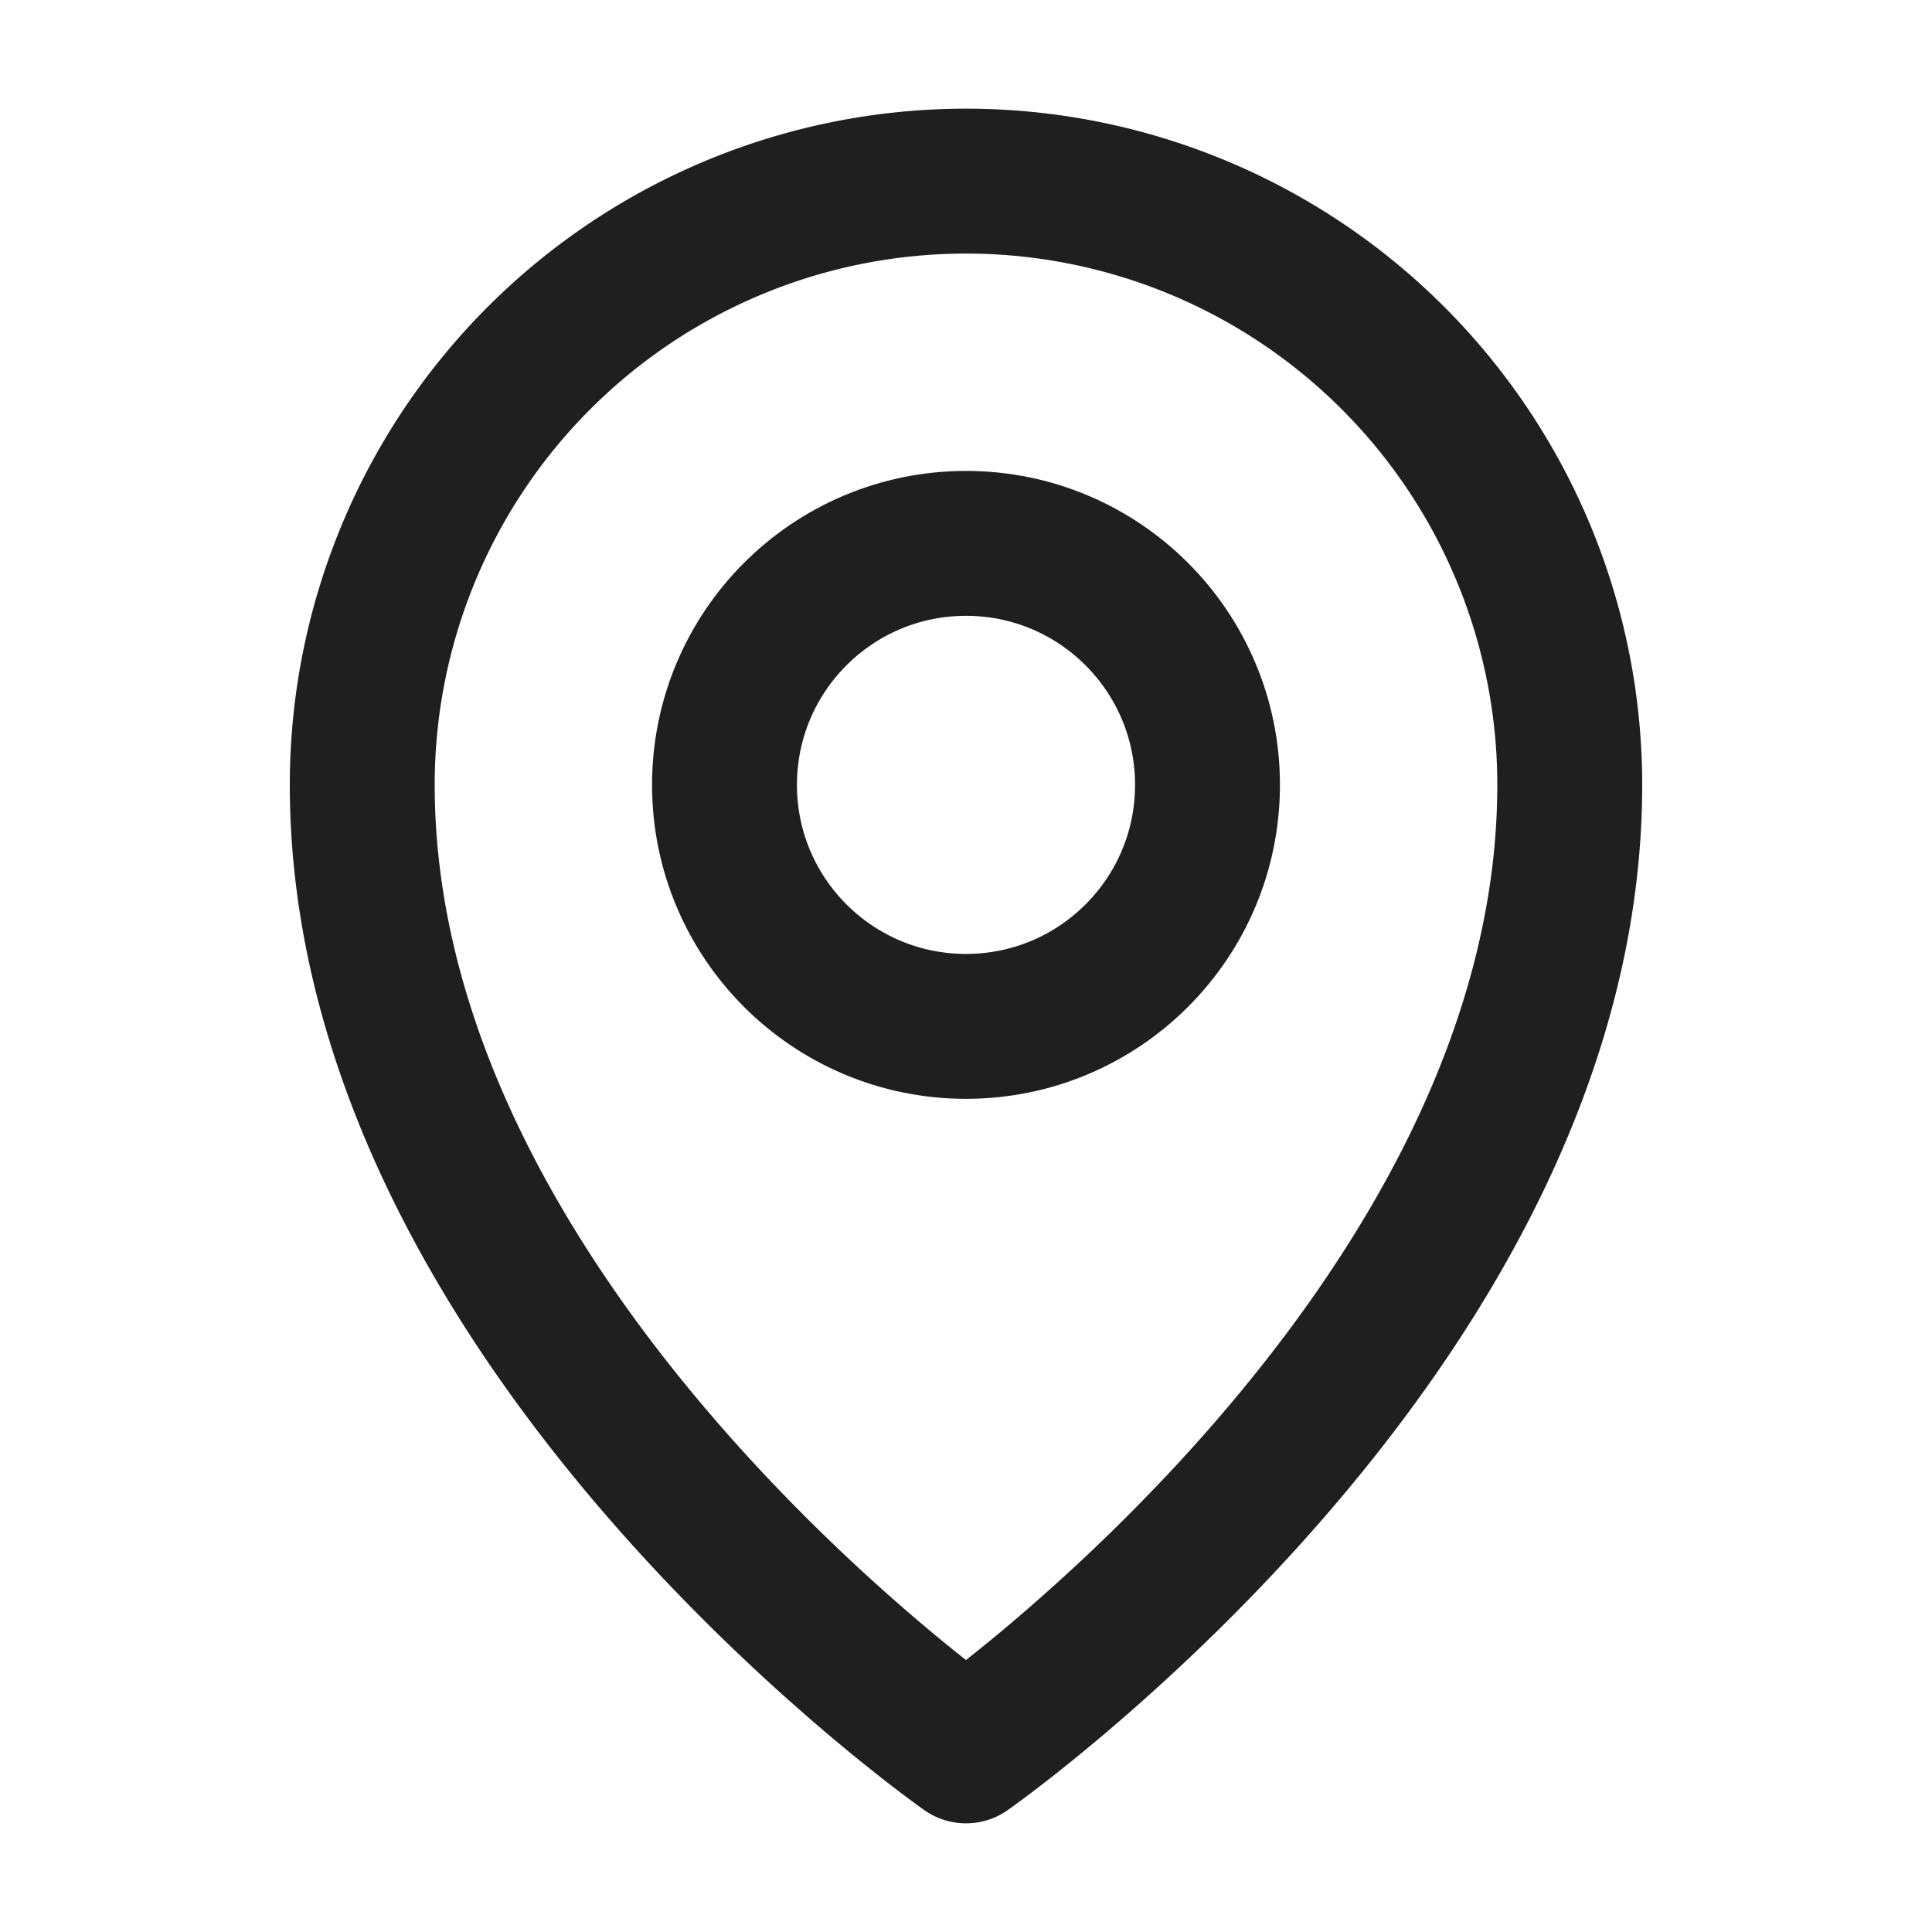 <svg width="20" height="20" viewBox="0 0 20 20" xmlns="http://www.w3.org/2000/svg">
    <g transform="translate(3.75 1.875)" stroke="#1F1F1F" stroke-width="1.5" fill="none" fill-rule="evenodd" stroke-linecap="round" stroke-linejoin="round">
        <circle cx="6.25" cy="6.25" r="2.5"/>
        <path d="M12.5 6.25c0 5.625-6.25 10-6.25 10S0 11.875 0 6.25a6.25 6.25 0 1 1 12.5 0z"/>
    </g>
</svg>
